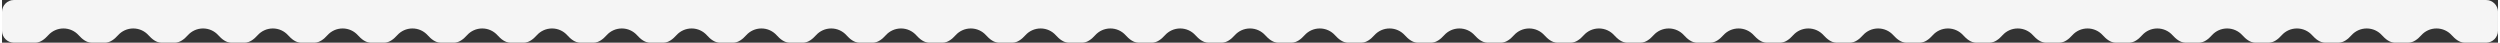 <?xml version="1.0" encoding="UTF-8"?>
<!DOCTYPE svg PUBLIC "-//W3C//DTD SVG 1.1//EN" "http://www.w3.org/Graphics/SVG/1.1/DTD/svg11.dtd">
<!-- Creator: CorelDRAW 2019 (64-Bit) -->
<svg xmlns="http://www.w3.org/2000/svg" xml:space="preserve" width="15.229in" height="0.26in" version="1.1" style="shape-rendering:geometricPrecision; text-rendering:geometricPrecision; image-rendering:optimizeQuality; fill-rule:evenodd; clip-rule:evenodd"
viewBox="0 0 15229.17 260.42"
 xmlns:xlink="http://www.w3.org/1999/xlink">
 <rect x="0" y="0" width="15229.17" height="260.42" fill="#333333" stroke="none"/>
 <defs>
  <style type="text/css">
   <![CDATA[
    .fil0 {fill:whitesmoke}
   ]]>
  </style>
 </defs>
 <g id="Layer_x0020_1">
  <path class="fil0" d="M15229.17 72.92c0,-40.27 -32.6,-72.92 -72.92,-72.92l-15083.33 0c-40.27,0 -72.92,32.65 -72.92,72.92l0 114.58c0,40.27 32.65,72.92 72.92,72.92l129.84 0c31.69,0 58.32,-22.23 79.6,-45.71 22.87,-25.23 55.91,-41.08 92.64,-41.08 36.74,0 69.77,15.85 92.64,41.08 21.28,23.48 47.91,45.71 79.6,45.71l81.37 0c31.69,0 58.31,-22.23 79.6,-45.71 22.87,-25.23 55.91,-41.08 92.64,-41.08 36.74,0 69.77,15.85 92.64,41.08 21.28,23.48 47.91,45.71 79.6,45.71l81.37 0c31.69,0 58.31,-22.23 79.6,-45.71 22.87,-25.23 55.91,-41.08 92.64,-41.08 36.73,0 69.77,15.85 92.64,41.08 21.29,23.48 47.92,45.71 79.6,45.71l81.37 0c31.69,0 58.31,-22.23 79.59,-45.71 22.88,-25.23 55.91,-41.08 92.65,-41.08 36.74,0 69.77,15.85 92.65,41.08 21.28,23.48 47.91,45.71 79.59,45.71l81.37 0c31.69,0 58.31,-22.23 79.61,-45.71 22.87,-25.23 55.91,-41.08 92.63,-41.08 36.74,0 69.78,15.85 92.65,41.08 21.28,23.48 47.91,45.71 79.61,45.71l81.36 0c31.7,0 58.32,-22.23 79.61,-45.71 22.87,-25.23 55.91,-41.08 92.65,-41.08 36.73,0 69.77,15.85 92.63,41.08 21.29,23.48 47.92,45.71 79.61,45.71l81.37 0c31.69,0 58.31,-22.23 79.59,-45.71 22.87,-25.23 55.91,-41.08 92.65,-41.08 36.74,0 69.77,15.85 92.65,41.08 21.28,23.48 47.91,45.71 79.6,45.71l81.37 0c31.7,0 58.32,-22.23 79.6,-45.71 22.87,-25.23 55.91,-41.08 92.64,-41.08 36.74,0 69.78,15.85 92.65,41.08 21.28,23.48 47.91,45.71 79.6,45.71l81.37 0c31.7,0 58.32,-22.23 79.6,-45.71 22.88,-25.23 55.91,-41.08 92.65,-41.08 36.74,0 69.77,15.85 92.64,41.08 21.29,23.48 47.92,45.71 79.6,45.71l81.38 0c31.69,0 58.31,-22.23 79.6,-45.71 22.87,-25.23 55.9,-41.08 92.63,-41.08 36.74,0 69.77,15.85 92.65,41.08 21.28,23.48 47.91,45.71 79.61,45.71l81.36 0c31.7,0 58.33,-22.23 79.61,-45.71 22.87,-25.23 55.91,-41.08 92.65,-41.08 36.73,0 69.77,15.85 92.63,41.08 21.28,23.48 47.91,45.71 79.61,45.71l81.36 0c31.7,0 58.32,-22.23 79.61,-45.71 22.87,-25.23 55.91,-41.08 92.65,-41.08 36.74,0 69.77,15.85 92.65,41.08 21.28,23.48 47.91,45.71 79.59,45.71l81.37 0c31.69,0 58.31,-22.23 79.61,-45.71 22.86,-25.23 55.91,-41.08 92.63,-41.08 36.74,0 69.77,15.85 92.65,41.08 21.28,23.48 47.91,45.71 79.6,45.71l81.37 0c31.7,0 58.32,-22.23 79.6,-45.71 22.87,-25.23 55.91,-41.08 92.65,-41.08 36.73,0 69.77,15.85 92.63,41.08 21.29,23.48 47.92,45.71 79.6,45.71l81.37 0c31.7,0 58.32,-22.23 79.6,-45.71 22.88,-25.23 55.91,-41.08 92.65,-41.08 36.74,0 69.77,15.85 92.65,41.08 21.28,23.48 47.91,45.71 79.59,45.71l81.38 0c31.69,0 58.31,-22.23 79.6,-45.71 22.87,-25.23 55.9,-41.08 92.63,-41.08 36.74,0 69.77,15.85 92.65,41.08 21.28,23.48 47.91,45.71 79.61,45.71l81.37 0c31.7,0 58.32,-22.23 79.6,-45.71 22.87,-25.23 55.91,-41.08 92.65,-41.08 36.73,0 69.77,15.85 92.63,41.08 21.3,23.48 47.92,45.71 79.61,45.71l81.37 0c31.7,0 58.32,-22.23 79.6,-45.71 22.87,-25.23 55.91,-41.08 92.65,-41.08 36.74,0 69.77,15.85 92.65,41.08 21.28,23.48 47.91,45.71 79.59,45.71l81.37 0c31.69,0 58.31,-22.23 79.61,-45.71 22.86,-25.23 55.89,-41.08 92.63,-41.08 36.74,0 69.77,15.85 92.65,41.08 21.28,23.48 47.91,45.71 79.6,45.71l81.37 0c31.7,0 58.32,-22.23 79.61,-45.71 22.86,-25.23 55.91,-41.08 92.65,-41.08 36.73,0 69.77,15.85 92.63,41.08 21.28,23.48 47.92,45.71 79.6,45.71l81.37 0c31.7,0 58.32,-22.23 79.6,-45.71 22.88,-25.23 55.91,-41.08 92.65,-41.08 36.74,0 69.77,15.85 92.65,41.08 21.28,23.48 47.91,45.71 79.59,45.71l81.38 0c31.69,0 58.31,-22.23 79.59,-45.71 22.88,-25.23 55.91,-41.08 92.65,-41.08 36.74,0 69.77,15.85 92.65,41.08 21.28,23.48 47.91,45.71 79.6,45.71l81.37 0c31.7,0 58.32,-22.23 79.6,-45.71 22.87,-25.23 55.91,-41.08 92.63,-41.08 36.74,0 69.78,15.85 92.65,41.08 21.28,23.48 47.91,45.71 79.61,45.71l81.37 0c31.7,0 58.32,-22.23 79.6,-45.71 22.87,-25.23 55.91,-41.08 92.65,-41.08 36.74,0 69.77,15.85 92.65,41.08 21.28,23.48 47.91,45.71 79.59,45.71l81.37 0c31.69,0 58.31,-22.23 79.59,-45.71 22.87,-25.23 55.92,-41.08 92.69,-41.08 36.67,0 69.69,15.85 92.6,41.08 21.25,23.48 47.92,45.71 79.58,45.71l81.35 0c31.77,0 58.33,-22.23 79.58,-45.71 22.92,-25.23 55.94,-41.08 92.71,-41.08 36.77,0 69.79,15.85 92.61,41.08 21.35,23.48 47.92,45.71 79.58,45.71l81.46 0c31.67,0 58.23,-22.23 79.58,-45.71 22.81,-25.23 55.83,-41.08 92.61,-41.08 36.77,0 69.79,15.85 92.6,41.08 21.35,23.48 47.92,45.71 79.69,45.71l81.35 0c31.67,0 58.33,-22.23 79.58,-45.71 22.81,-25.23 55.94,-41.08 92.61,-41.08 36.77,0 69.79,15.85 92.71,41.08 21.25,23.48 47.91,45.71 79.58,45.71l81.35 0c31.67,0 58.33,-22.23 79.58,-45.71 22.92,-25.23 55.94,-41.08 92.71,-41.08 36.67,0 69.69,15.85 92.6,41.08 21.25,23.48 47.92,45.71 79.58,45.71l81.35 0c31.67,0 58.33,-22.23 79.58,-45.71 22.92,-25.23 55.94,-41.08 92.71,-41.08 36.67,0 69.79,15.85 92.61,41.08 21.25,23.48 47.92,45.71 79.58,45.71l81.35 0c31.77,0 58.33,-22.23 79.69,-45.71 22.81,-25.23 55.83,-41.08 92.6,-41.08 36.77,0 69.79,15.85 92.61,41.08 21.35,23.48 47.91,45.71 79.69,45.71l81.35 0c31.67,0 58.33,-22.23 79.58,-45.71 22.81,-25.23 55.94,-41.08 92.61,-41.08 36.77,0 69.79,15.85 92.71,41.08 21.25,23.48 47.91,45.71 79.58,45.71l81.35 0c31.67,0 58.33,-22.23 79.58,-45.71 22.92,-25.23 55.94,-41.08 92.6,-41.08 36.77,0 69.79,15.85 92.71,41.08 21.25,23.48 47.92,45.71 79.58,45.71l81.35 0c31.67,0 58.33,-22.23 79.59,-45.71 22.91,-25.23 55.94,-41.08 92.71,-41.08 36.67,0 69.79,15.85 92.6,41.08 21.25,23.48 47.92,45.71 79.58,45.71l81.35 0c31.77,0 58.33,-22.23 79.69,-45.71 22.81,-25.23 55.83,-41.08 92.6,-41.08 36.77,0 69.79,15.85 92.61,41.08 21.35,23.48 47.91,45.71 79.58,45.71l129.89 0c40.31,0 72.92,-32.65 72.92,-72.92l0 -114.58z"/>
 </g>
</svg>
